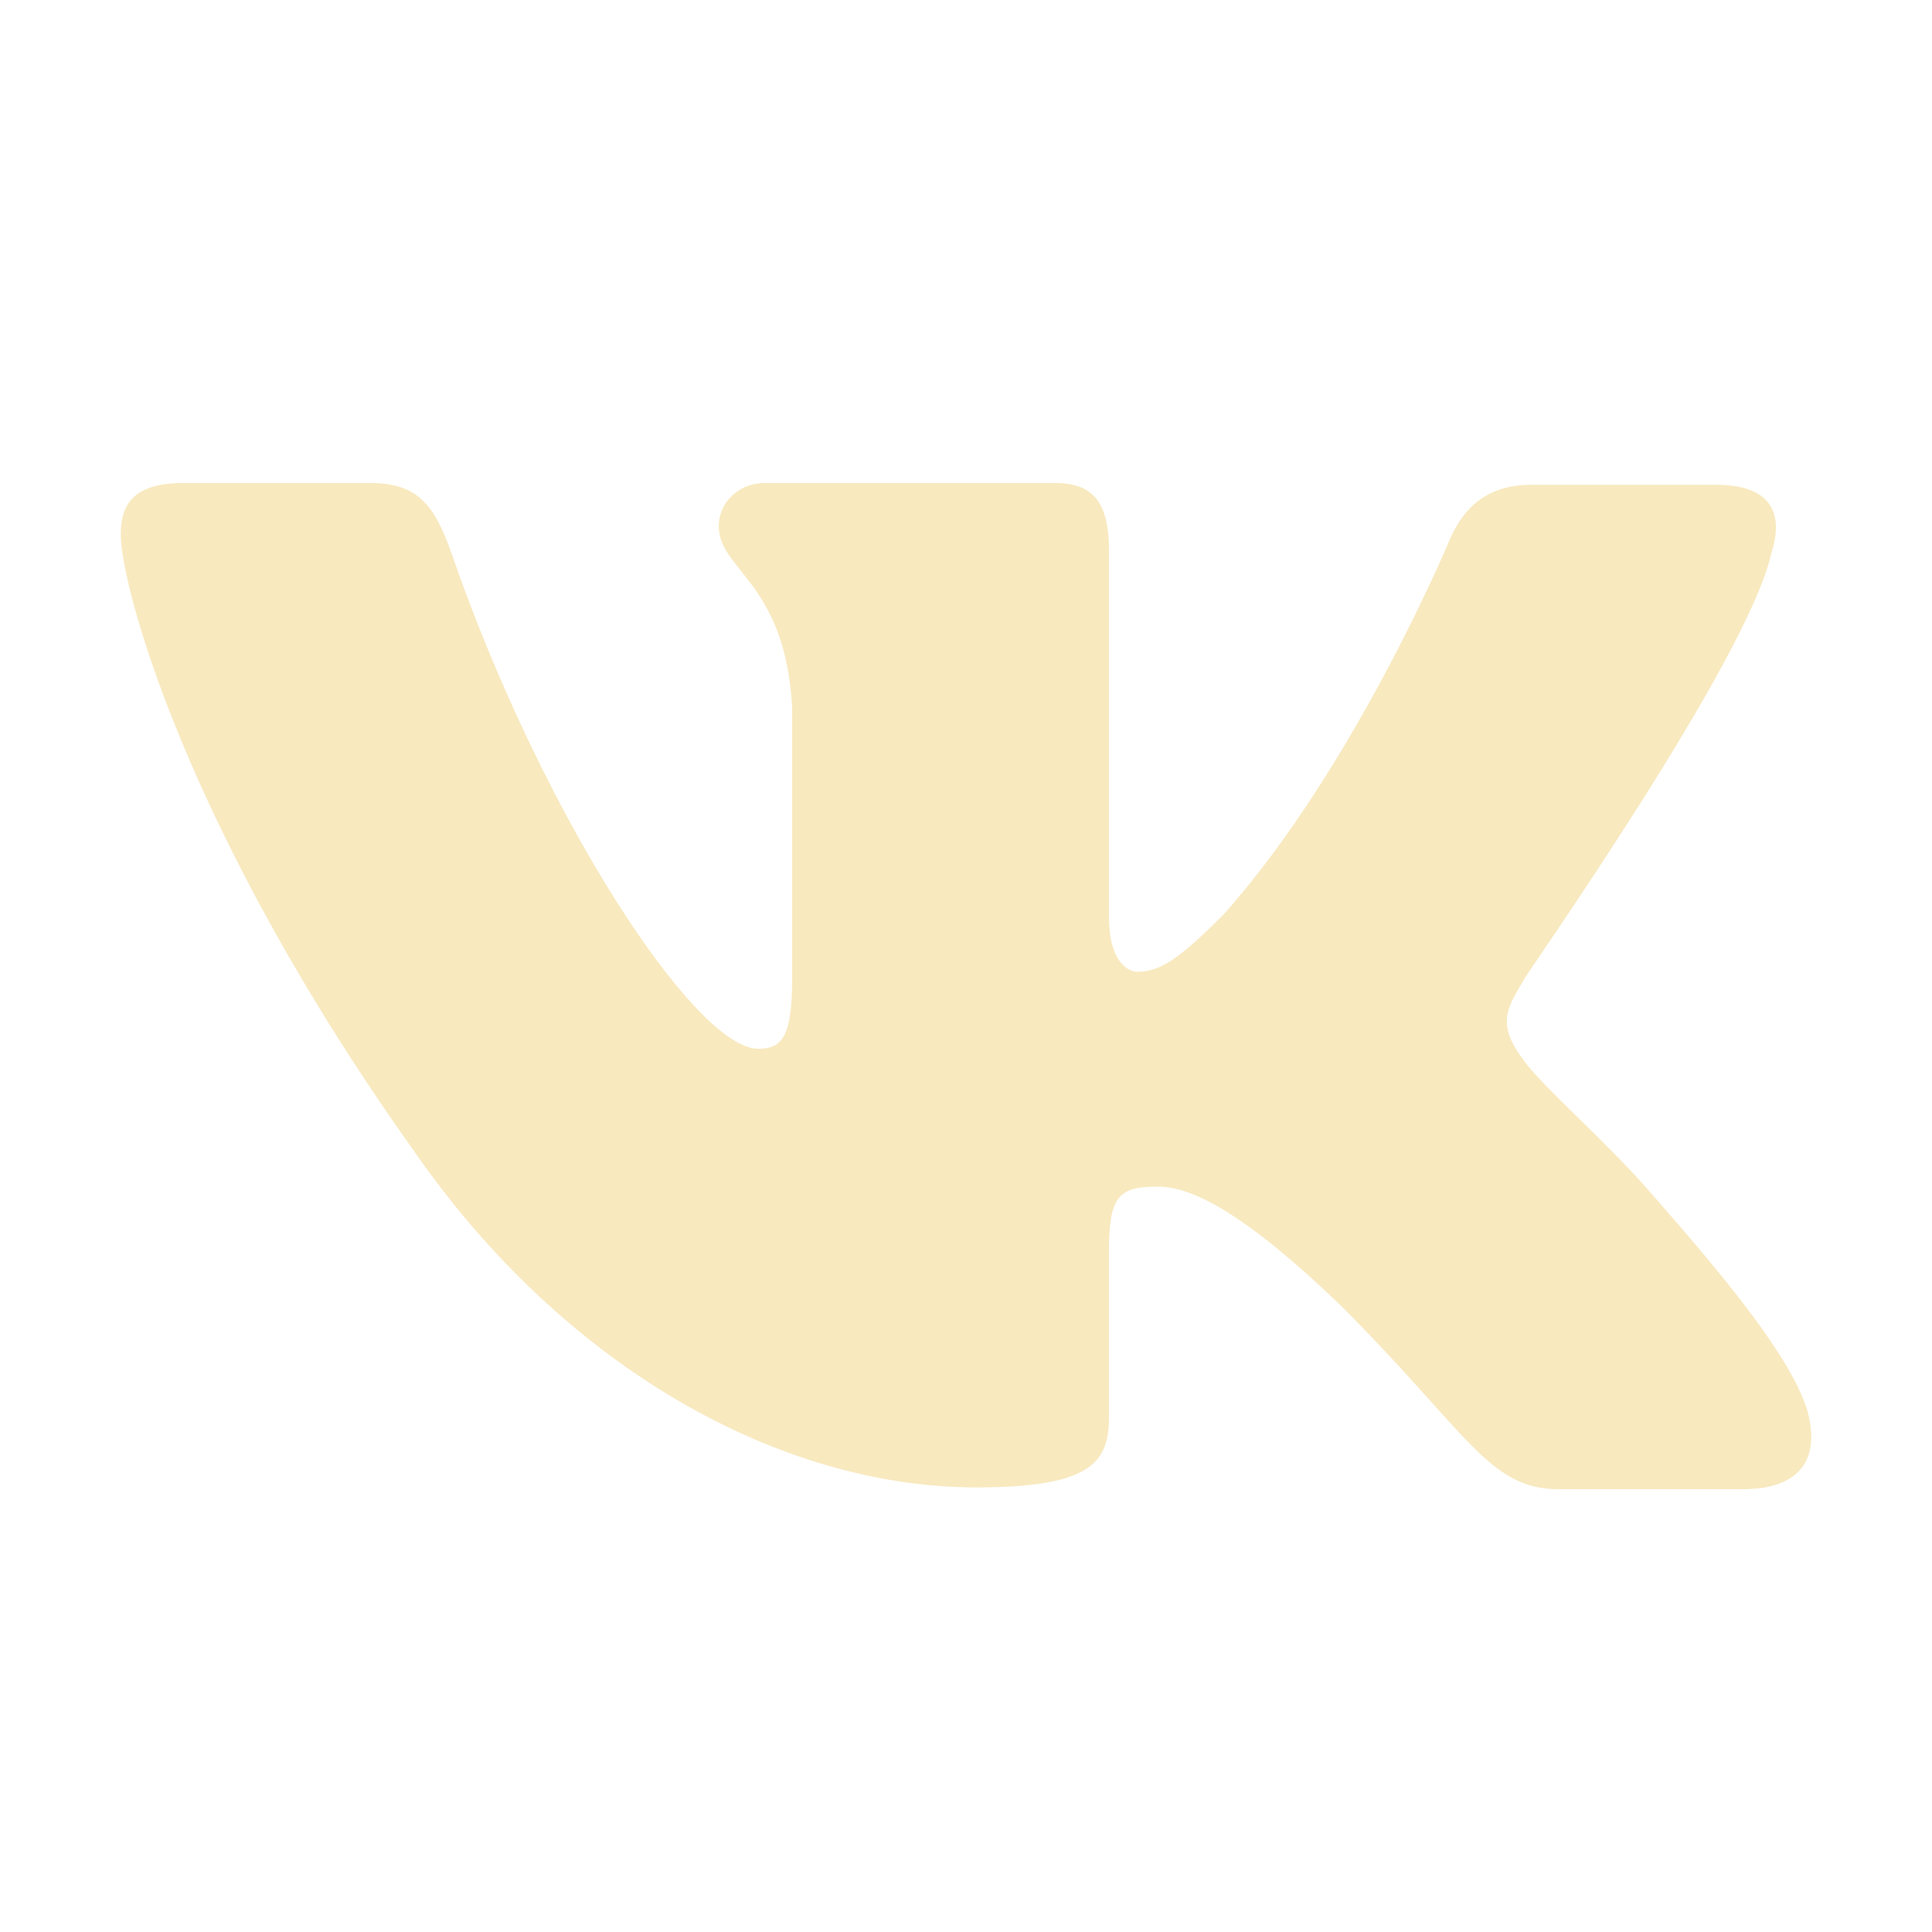<?xml version="1.0" encoding="UTF-8"?> <svg xmlns="http://www.w3.org/2000/svg" width="42" height="42" viewBox="0 0 42 42" fill="none"> <path fill-rule="evenodd" clip-rule="evenodd" d="M38.51 12.018C38.783 11.162 38.51 10.539 37.304 10.539H33.295C32.283 10.539 31.816 11.084 31.543 11.668C31.543 11.668 29.48 16.649 26.6 19.88C25.666 20.814 25.238 21.125 24.732 21.125C24.46 21.125 24.109 20.814 24.109 19.958V11.979C24.109 10.967 23.798 10.5 22.942 10.5H16.637C16.014 10.5 15.625 10.967 15.625 11.434C15.625 12.407 17.065 12.641 17.22 15.365V21.281C17.22 22.566 16.987 22.799 16.481 22.799C15.119 22.799 11.81 17.778 9.825 12.057C9.436 10.928 9.047 10.5 8.035 10.5H3.987C2.82 10.5 2.625 11.045 2.625 11.629C2.625 12.68 3.987 17.973 8.969 24.979C12.277 29.766 16.987 32.335 21.229 32.335C23.798 32.335 24.109 31.751 24.109 30.778V27.158C24.109 25.991 24.343 25.796 25.16 25.796C25.744 25.796 26.795 26.107 29.169 28.404C31.894 31.128 32.361 32.374 33.879 32.374H37.888C39.055 32.374 39.6 31.79 39.289 30.661C38.938 29.532 37.615 27.898 35.903 25.952C34.968 24.862 33.567 23.655 33.139 23.072C32.555 22.293 32.711 21.982 33.139 21.281C33.1 21.281 38.004 14.353 38.51 12.018Z" fill="#F8E9BF"></path> </svg> 